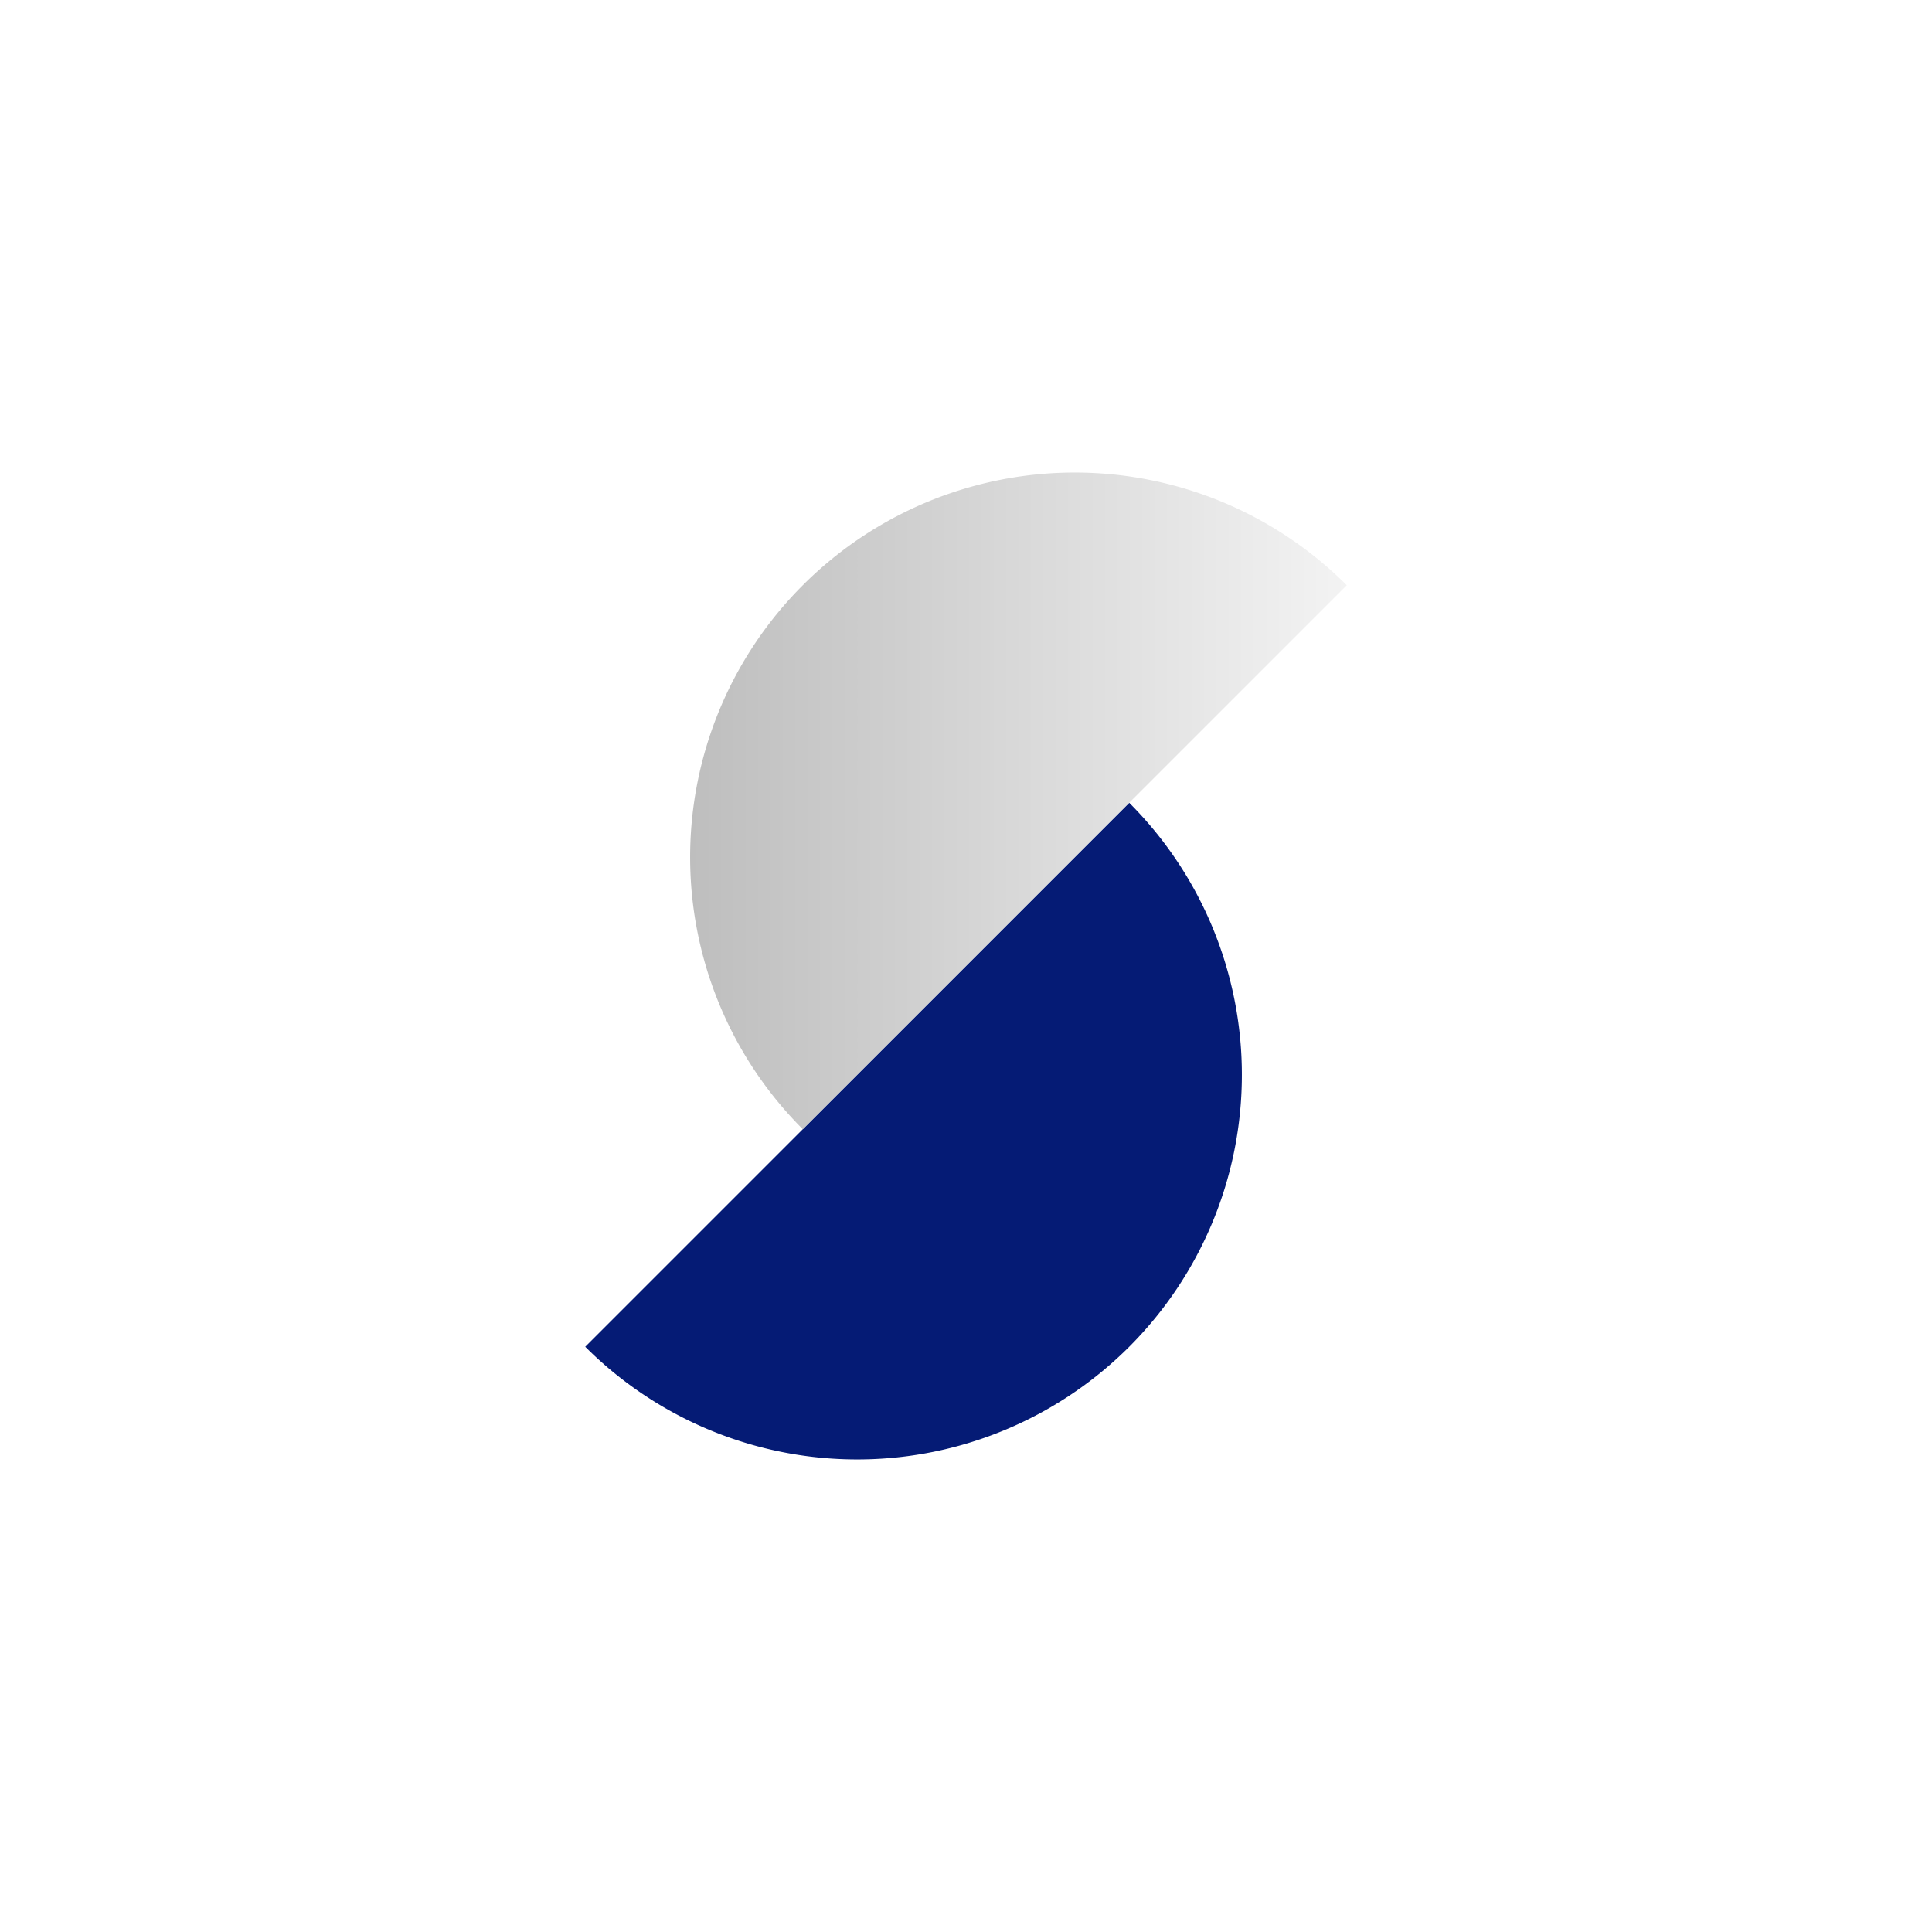 <svg data-name="Layer 1" xmlns="http://www.w3.org/2000/svg" viewBox="0 0 288 288"><defs><linearGradient id="a" x1="102.88" y1="119.38" x2="200.76" y2="119.38" gradientUnits="userSpaceOnUse"><stop offset="0" stop-color="#bebebe"/><stop offset="1" stop-color="#f3f3f3"/></linearGradient></defs><path fill="#fff" d="M0 0h288v288H0z"/><path d="M87.24 200.76a57.33 57.33 0 0081.09 0 57.34 57.34 0 000-81.09" fill="#051b75"/><path d="M200.76 87.24a57.33 57.33 0 00-81.09 0 57.34 57.34 0 000 81.09" fill="url(#a)"/><path fill="none" d="M52.26 52.26h183.49v183.49H52.26z"/></svg>